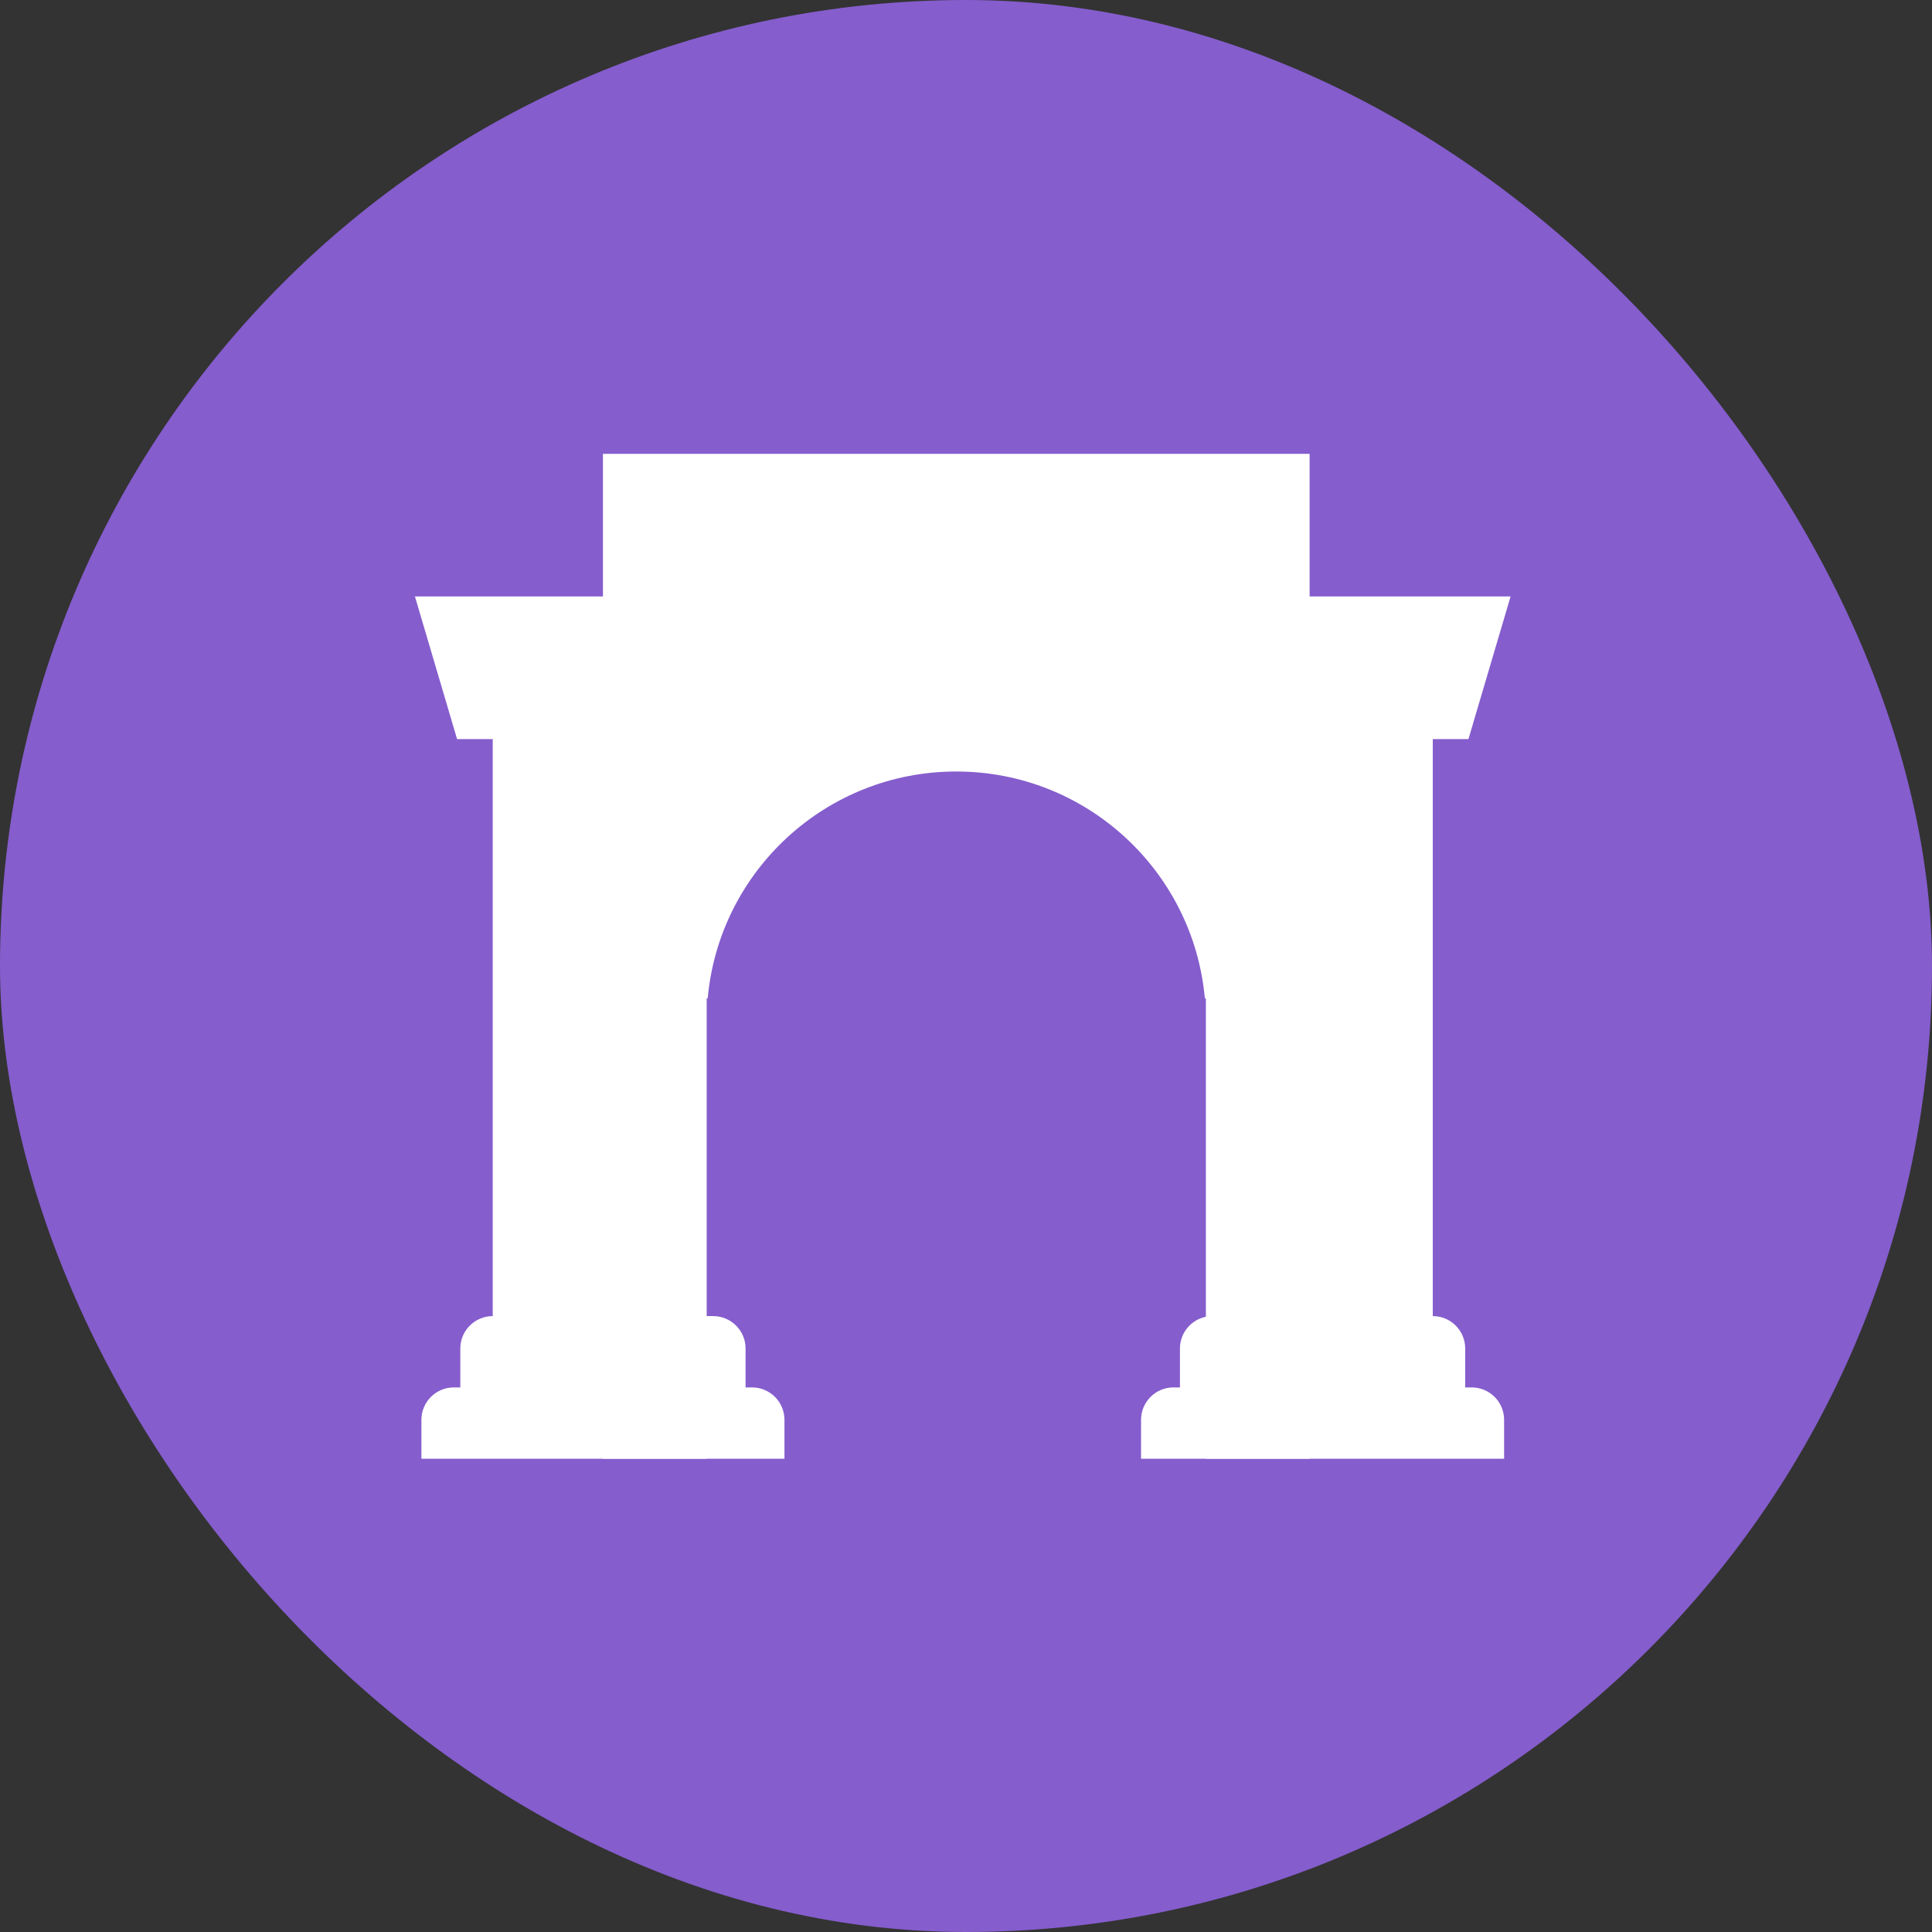<svg width="298" height="298" viewBox="0 0 298 298" fill="none" xmlns="http://www.w3.org/2000/svg">
<rect x="0" y="0" width="298" height="298" fill="#333333" stroke="none"/>
<rect width="298" height="298" rx="149" fill="#855DCD"/>
<path d="M93 70H202V225H186V154H185.843C184.075 134.377 167.583 119 147.5 119C127.417 119 110.925 134.377 109.157 154H109V225H93V70Z" fill="white"/>
<path d="M64 92L70.5 114H76V203C73.239 203 71 205.239 71 208V214H70C67.239 214 65 216.239 65 219V225H121V219C121 216.239 118.761 214 116 214H115V208C115 205.239 112.761 203 110 203H104V92H64Z" fill="white"/>
<path d="M187 203C184.239 203 182 205.239 182 208V214H181C178.239 214 176 216.239 176 219V225H232V219C232 216.239 229.761 214 227 214H226V208C226 205.239 223.761 203 221 203V114H226.5L233 92H193V203H187Z" fill="white"/>
</svg>
